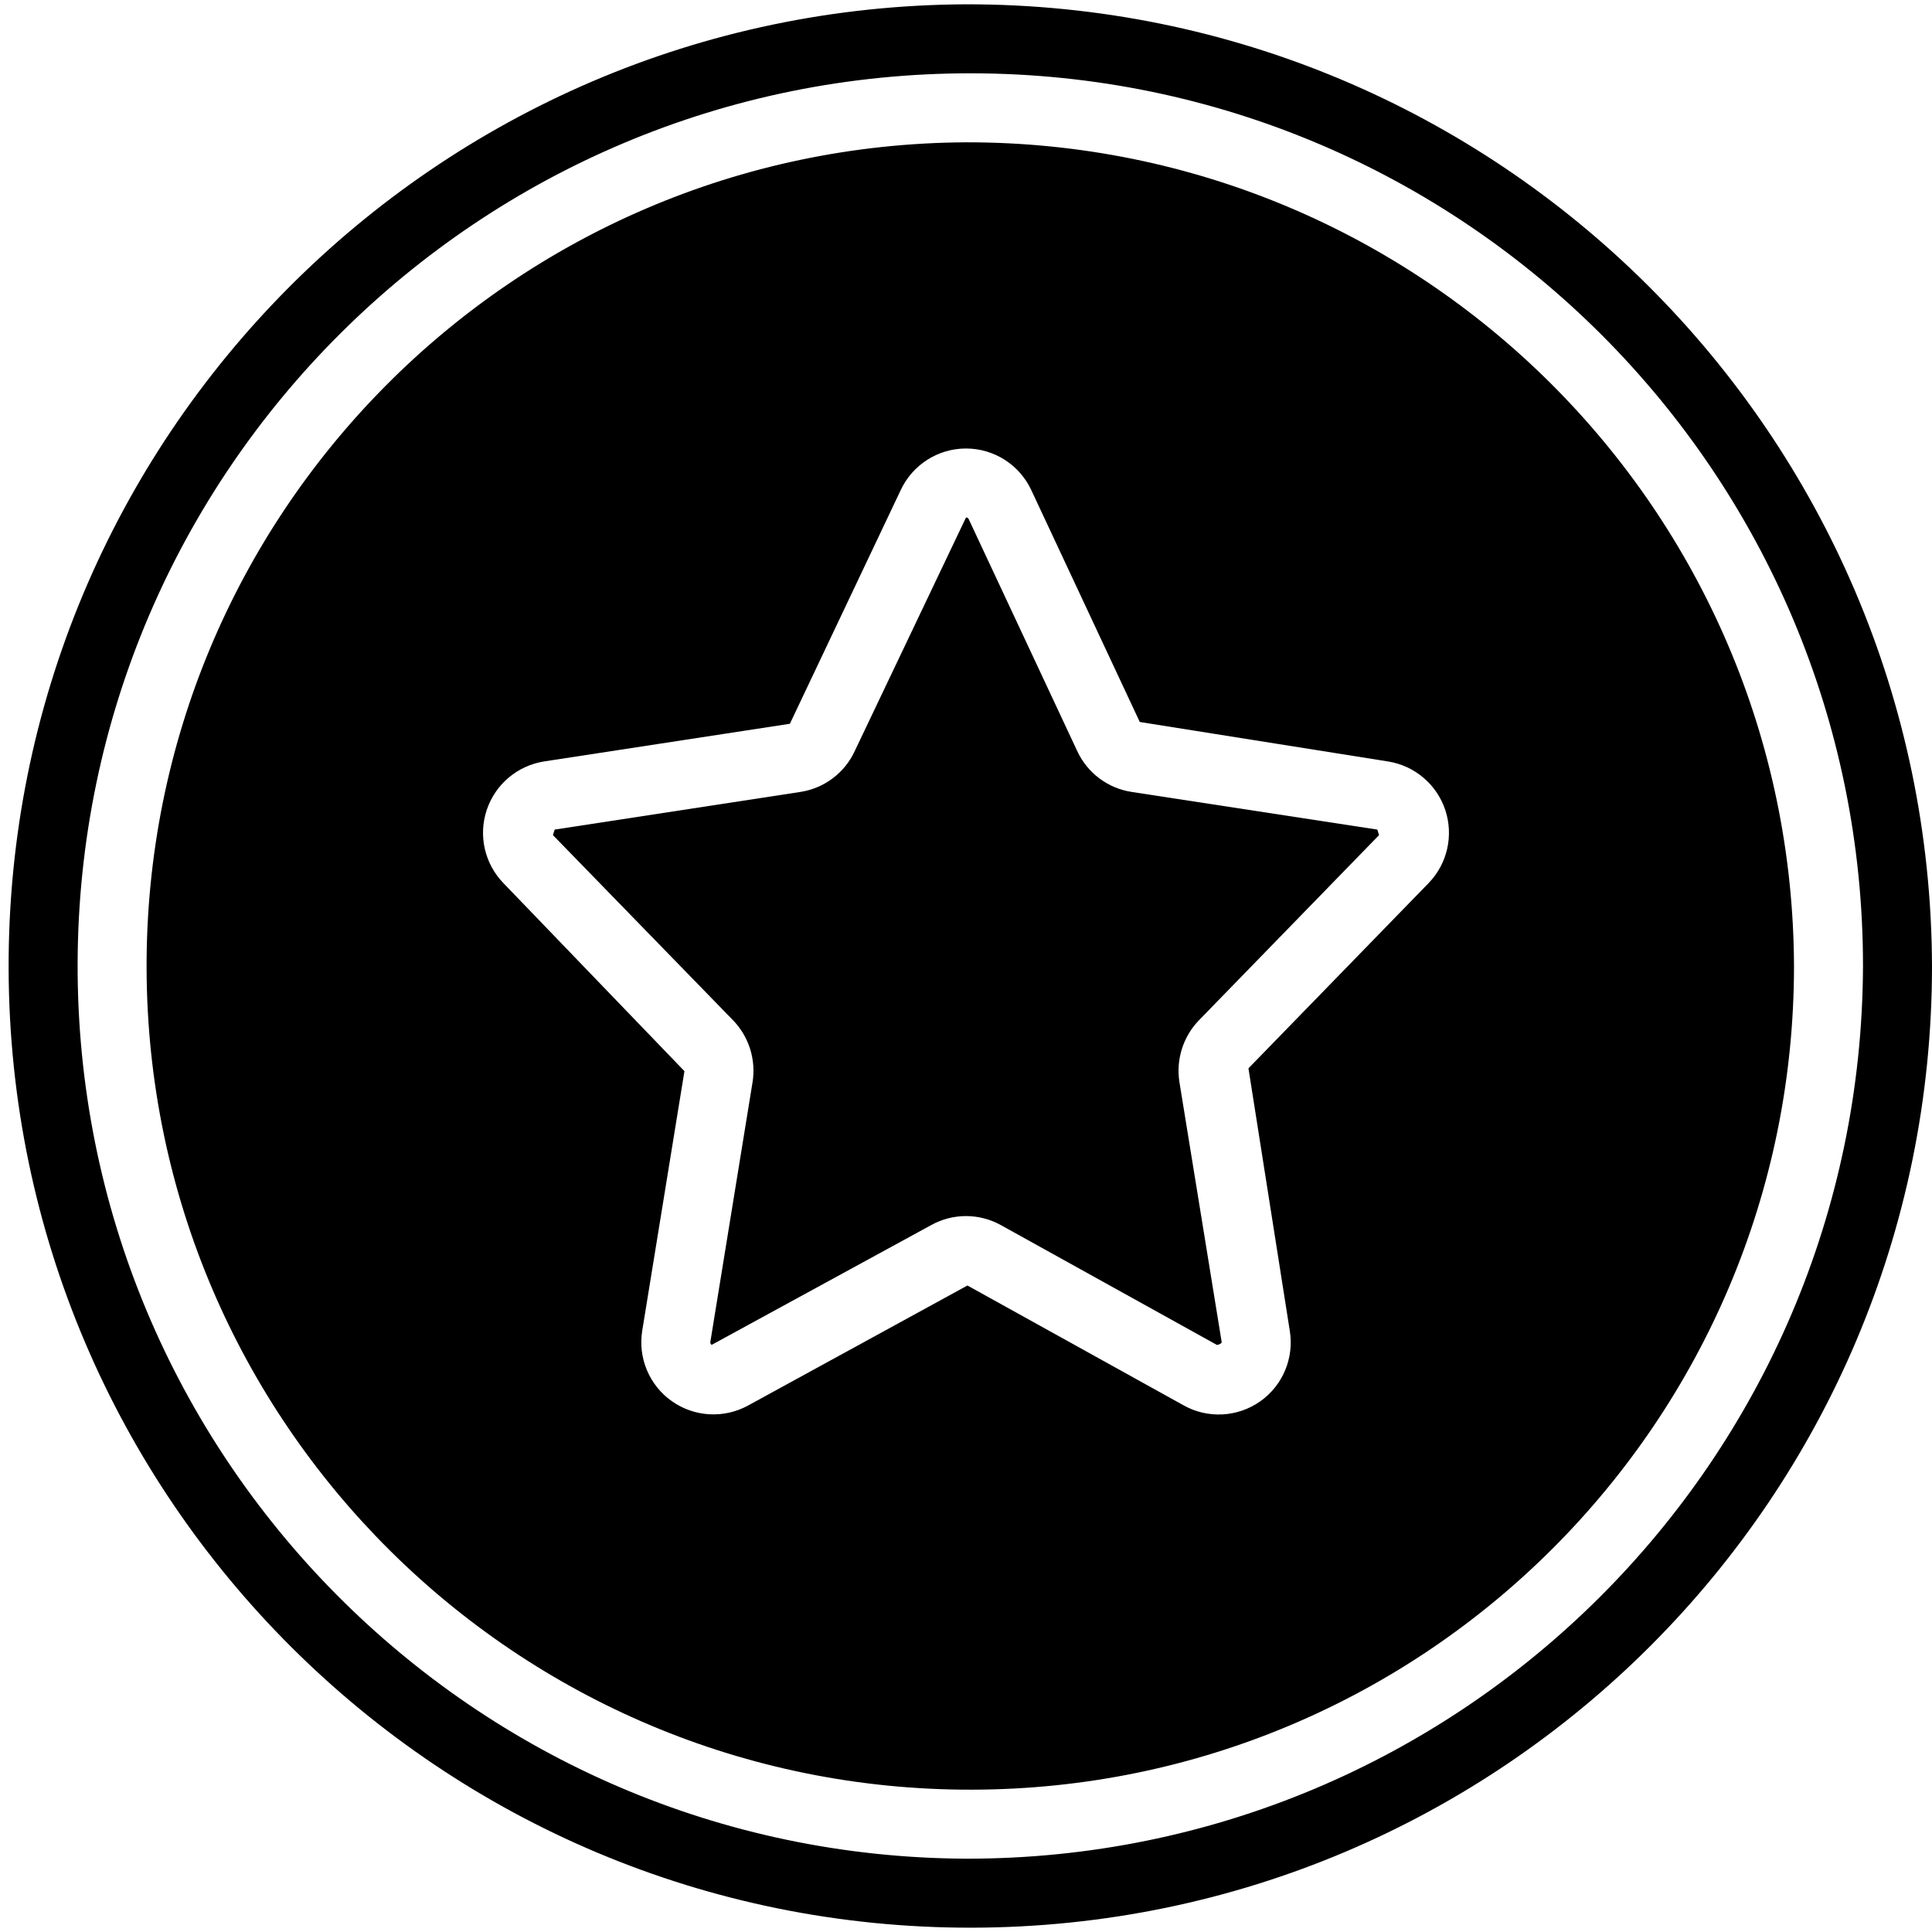 <svg xmlns="http://www.w3.org/2000/svg" xmlns:xlink="http://www.w3.org/1999/xlink" height="56px" viewBox="0 0 56 56" width="56px"><title></title><desc></desc><defs></defs><g fill="none" fill-rule="evenodd" id="Page-1" stroke="none" stroke-width="1"><g fill="#000000" fill-rule="nonzero" id="020---Star"><path d="M28,4.125 C14.83,4.194 4.204,14.913 4.249,28.083 C4.295,41.253 14.996,51.898 28.166,51.875 C41.336,51.852 52,41.17 52,28 C51.95,14.786 41.214,4.106 28,4.125 Z M41.406,25.6 L36.187,30.966 L37.384,38.567 C37.516,39.359 37.184,40.156 36.528,40.619 C35.871,41.081 35.008,41.127 34.308,40.735 L28.042,37.261 L21.692,40.735 C20.991,41.123 20.13,41.077 19.475,40.615 C18.82,40.154 18.486,39.358 18.616,38.567 L19.839,31.048 L14.594,25.6 C14.047,25.038 13.86,24.218 14.109,23.475 C14.358,22.732 15.001,22.19 15.775,22.07 L22.895,20.979 L26.108,14.205 C26.451,13.47 27.189,13 28,13 C28.811,13 29.549,13.47 29.892,14.205 L33.037,20.927 L40.225,22.07 C40.999,22.19 41.642,22.732 41.891,23.475 C42.139,24.218 41.953,25.038 41.406,25.6 Z" id="Shape"></path><path d="M16.027,24.206 L21.247,29.572 C21.708,30.048 21.918,30.714 21.813,31.369 L20.591,38.889 C20.581,38.925 20.597,38.963 20.629,38.981 L26.987,35.512 C27.616,35.161 28.382,35.161 29.012,35.511 L35.278,38.986 C35.419,38.948 35.413,38.909 35.409,38.889 L34.187,31.37 C34.082,30.714 34.292,30.048 34.754,29.571 L39.973,24.206 L39.922,24.046 L32.803,22.955 C32.113,22.85 31.521,22.407 31.226,21.774 L28.081,15.053 L28.08,15.052 C28.069,15.018 28.036,14.997 28,15 L24.773,21.774 C24.479,22.407 23.887,22.85 23.197,22.955 L16.078,24.046" id="Shape"></path><path d="M28,0.125 C12.621,0.194 0.204,12.704 0.25,28.083 C0.295,43.462 12.787,55.898 28.166,55.875 C43.545,55.852 56,43.379 56,28 C55.948,12.578 43.422,0.108 28,0.125 Z M28,53.875 C13.726,53.806 2.204,42.191 2.25,27.917 C2.295,13.643 13.892,2.102 28.166,2.125 C42.441,2.148 54,13.726 54,28 C53.949,42.318 42.318,53.893 28,53.875 Z" id="Shape"></path></g></g></svg>